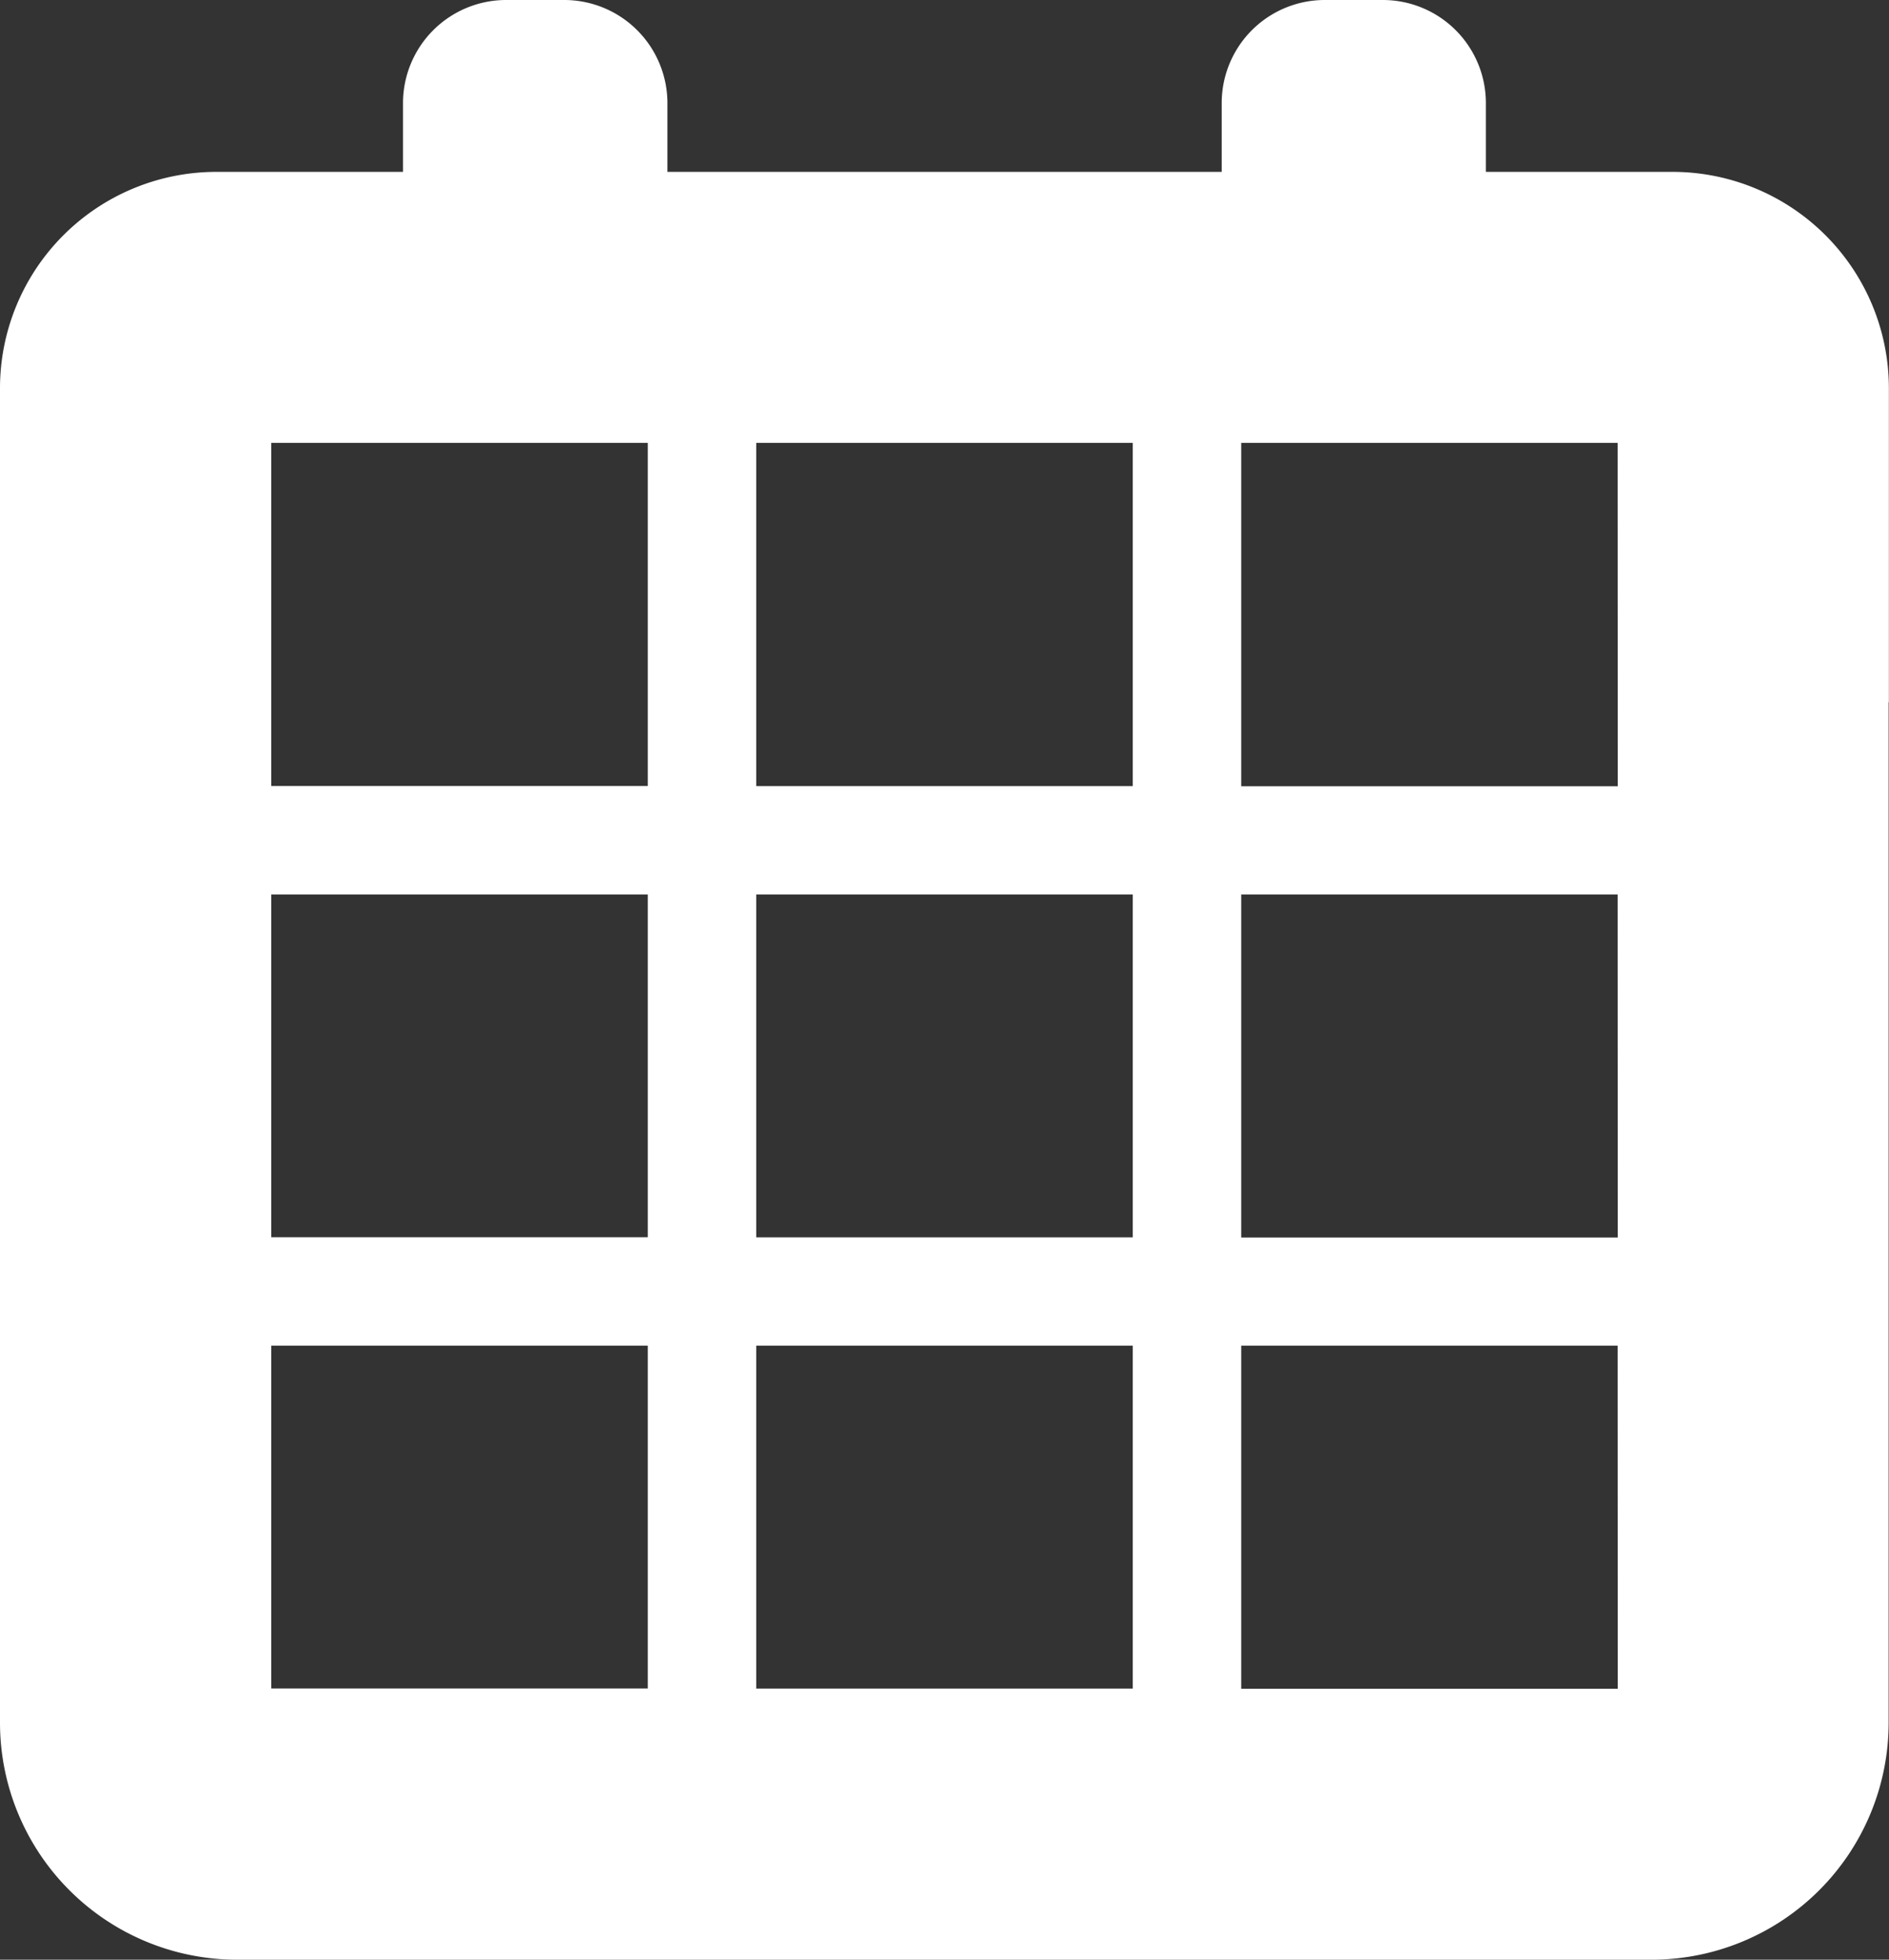 <svg xmlns="http://www.w3.org/2000/svg" xmlns:xlink="http://www.w3.org/1999/xlink" width="15.782" height="16.373" viewBox="0 0 15.782 16.373"><rect x="0" y="0" width="15.782" height="16.373" fill="#333333" stroke="none"/><defs><clipPath id="a"><rect width="15.782" height="16.373" fill="#fff"/></clipPath></defs><g clip-path="url(#a)"><path d="M15.781,5.867V3.243a1.808,1.808,0,0,0-1.8-1.807H12.414V.858A.861.861,0,0,0,11.556,0h-.491a.861.861,0,0,0-.858.858v.578H5.576V.858A.862.862,0,0,0,4.716,0H4.227a.862.862,0,0,0-.86.858v.578H1.806A1.808,1.808,0,0,0,0,3.243V5.867H0v8.527a1.981,1.981,0,0,0,1.979,1.979H13.8a1.981,1.981,0,0,0,1.979-1.979V5.867ZM5.412,14.107H2.266V11.243H5.412Zm0-3.77H2.266V7.473H5.412Zm0-3.77H2.266V3.7H5.412Zm4.052,7.541H6.318V11.243H9.464Zm0-3.77H6.318V7.473H9.464Zm0-3.77H6.318V3.7H9.464Zm4.052,7.541H10.37V11.243h3.145Zm0-3.77H10.37V7.473h3.145Zm0-3.77H10.37V3.7h3.145Z" fill="#fff"/></g></svg>